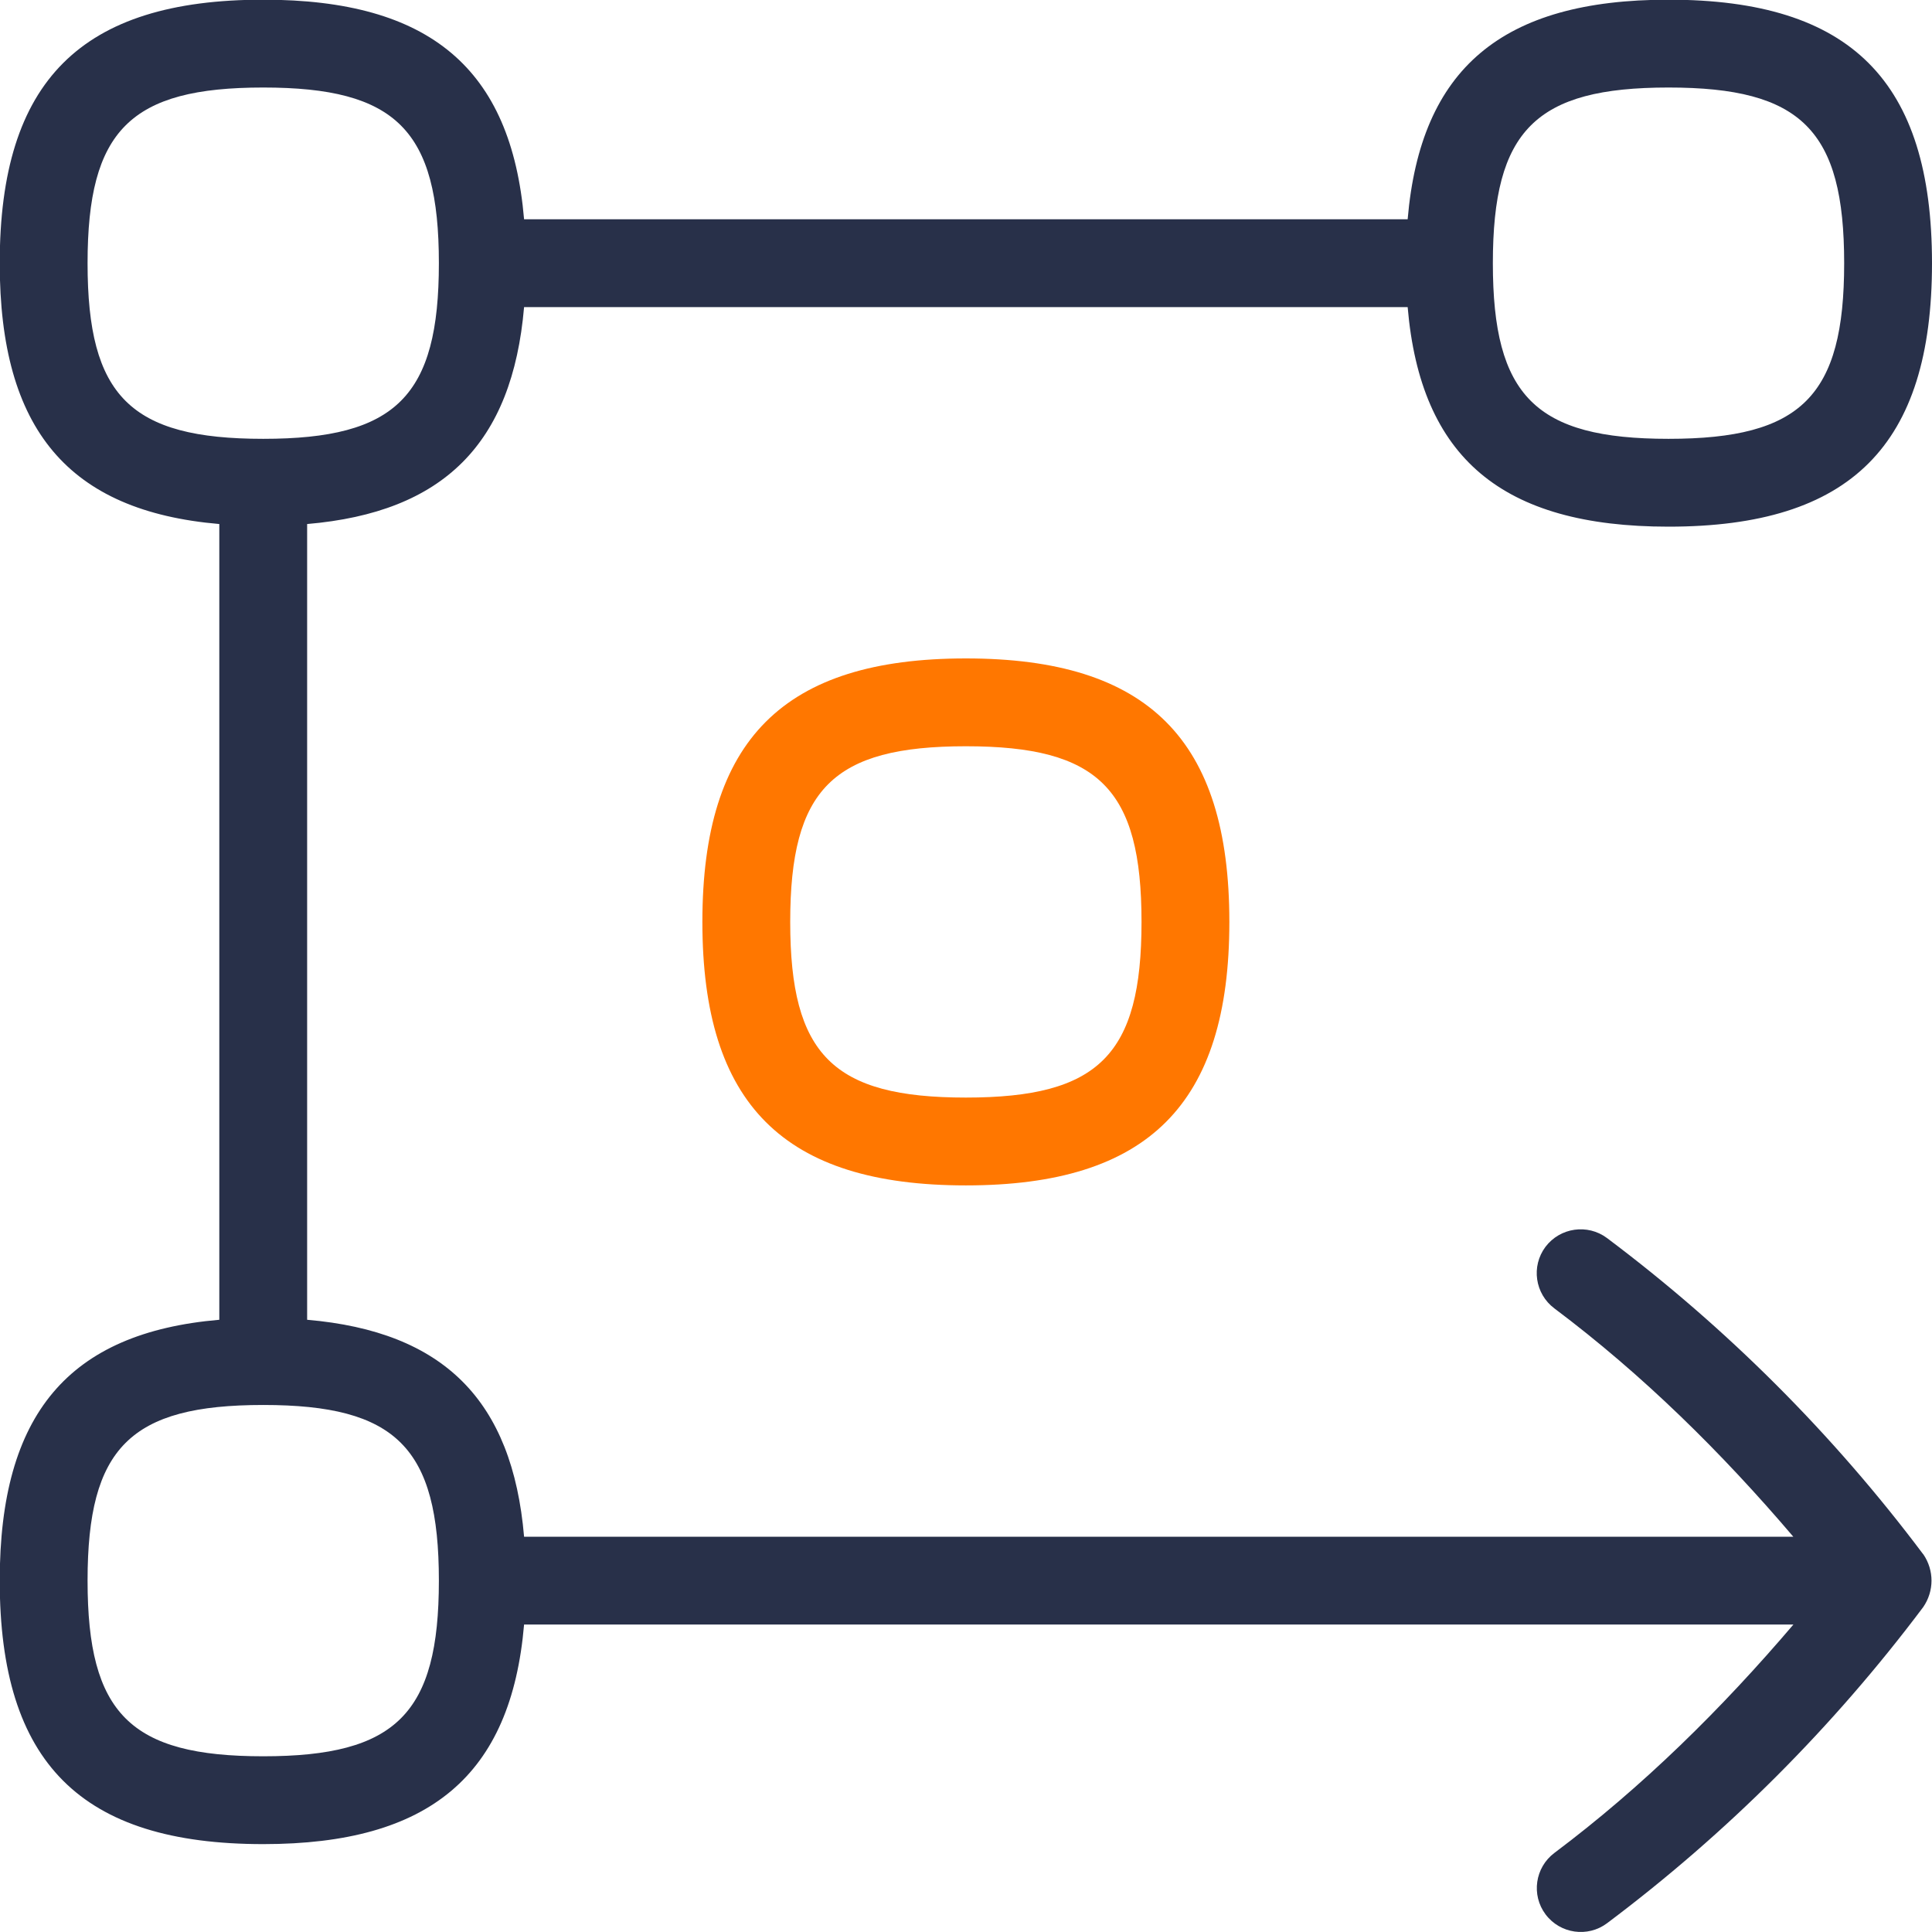 <svg xmlns="http://www.w3.org/2000/svg" xmlns:xlink="http://www.w3.org/1999/xlink" width="80" height="79.999" viewBox="1346 2950 80 79.999"><defs><clipPath id="clip-3a15051f"><rect x="0" y="0" width="80" height="80" transform="matrix(1,0,0,1,0.011,0.011)" fill="#283049" fill-rule="evenodd"></rect></clipPath><clipPath id="clip-3a15051f"><rect x="0" y="0" width="80" height="80" transform="matrix(1,0,0,1,0.011,0.011)" fill="#283049" fill-rule="evenodd"></rect></clipPath></defs><g transform="matrix(1,0,0,1,1345.989,2949.988)"><g transform="matrix(1,0,0,1,0,0.001)" clip-path="url(#clip-3a15051f)"><path d="M 79.647 64.372 C 75.923 59.408 71.519 55.004 66.551 51.276 C 65.751 50.68 64.612 50.84 64.005 51.643 C 63.405 52.447 63.569 53.585 64.372 54.189 C 68.038 56.939 71.301 60.161 74.268 63.645 L 21.712 63.645 C 21.228 57.993 18.381 55.149 12.729 54.662 L 12.729 21.712 C 18.381 21.228 21.225 18.381 21.712 12.729 L 58.299 12.729 C 58.833 18.97 62.205 21.821 69.1 21.821 C 76.647 21.821 80.011 18.457 80.011 10.911 C 80.011 3.364 76.647 6.719068892380164e-07 69.1 6.719068892380164e-07 C 62.205 6.719068892380164e-07 58.833 2.851 58.299 9.092 L 21.712 9.092 C 21.177 2.851 17.806 6.719068892380164e-07 10.911 6.719068892380164e-07 C 3.364 6.719068892380164e-07 6.719068892380164e-07 3.364 6.719068892380164e-07 10.911 C 6.719068892380164e-07 17.806 2.851 21.174 9.092 21.712 L 9.092 54.662 C 2.851 55.197 6.719068892380164e-07 58.568 6.719068892380164e-07 65.463 C 6.719068892380164e-07 73.01 3.364 76.374 10.911 76.374 C 17.806 76.374 21.177 73.523 21.712 67.282 L 74.272 67.282 C 71.304 70.766 68.042 73.988 64.376 76.738 C 63.572 77.341 63.409 78.48 64.009 79.283 C 64.616 80.091 65.758 80.247 66.554 79.651 C 71.519 75.927 75.923 71.522 79.651 66.554 C 80.102 65.893 80.105 65.038 79.651 64.372 L 79.647 64.372 Z M 69.1 3.637 C 74.606 3.637 76.374 5.404 76.374 10.911 C 76.374 16.417 74.606 18.184 69.1 18.184 C 63.594 18.184 61.827 16.417 61.827 10.911 C 61.827 5.404 63.594 3.637 69.1 3.637 M 3.637 10.911 C 3.637 5.404 5.404 3.637 10.911 3.637 C 16.417 3.637 18.184 5.404 18.184 10.911 C 18.184 16.417 16.417 18.184 10.911 18.184 C 5.404 18.184 3.637 16.417 3.637 10.911 M 10.911 72.737 C 5.404 72.737 3.637 70.97 3.637 65.463 C 3.637 59.957 5.404 58.19 10.911 58.19 C 16.417 58.19 18.184 59.957 18.184 65.463 C 18.184 70.97 16.417 72.737 10.911 72.737" transform="matrix(1,0,0,1,-0,-0.002)" fill="#283049" fill-rule="evenodd"></path><path d="M 18.911 7.5 C 11.364 7.5 8 10.864 8 18.411 C 8 25.957 11.364 29.321 18.911 29.321 C 26.457 29.321 29.821 25.957 29.821 18.411 C 29.821 10.864 26.457 7.5 18.911 7.5 M 18.911 25.684 C 13.404 25.684 11.637 23.917 11.637 18.411 C 11.637 12.904 13.404 11.137 18.911 11.137 C 24.417 11.137 26.184 12.904 26.184 18.411 C 26.184 23.917 24.417 25.684 18.911 25.684" transform="matrix(1,0,0,1,21.095,19.775)" fill="#ff7700" fill-rule="evenodd"></path></g></g></svg>